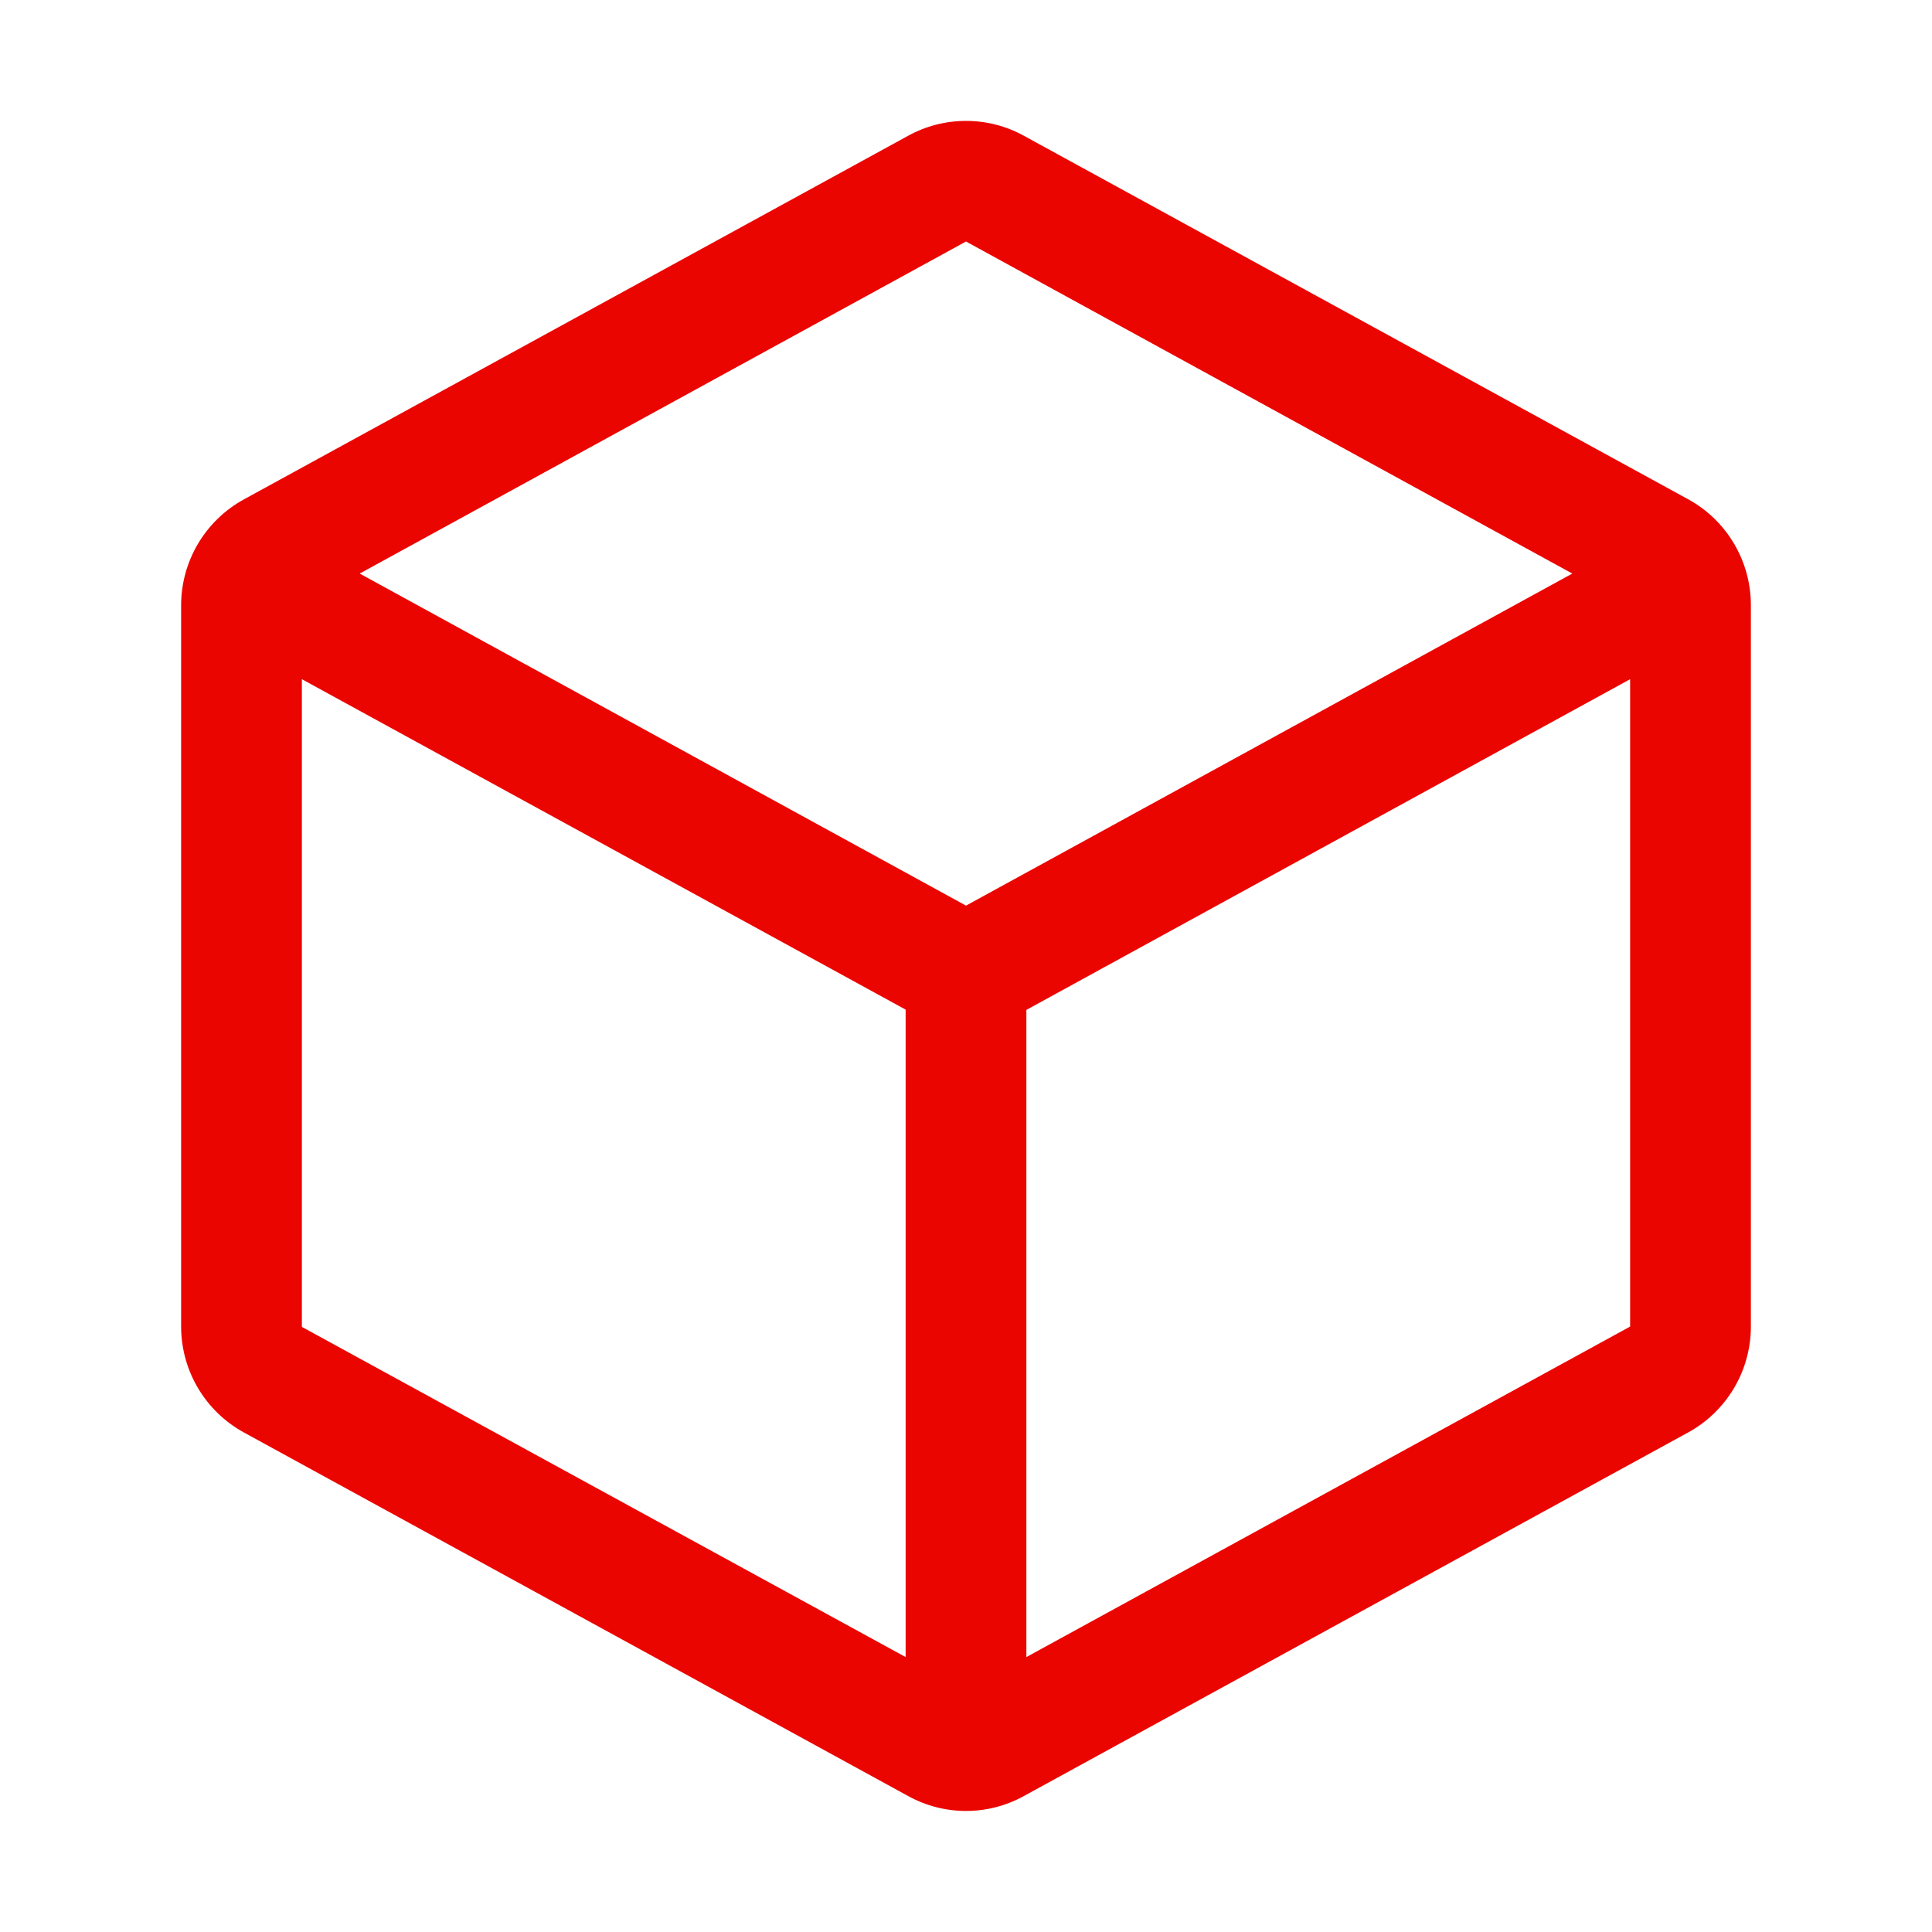 <svg width="40" height="40" viewBox="0 0 40 40" fill="none" xmlns="http://www.w3.org/2000/svg">
<path d="M34.95 10.336L21.2 2.812C20.833 2.609 20.42 2.503 20 2.503C19.58 2.503 19.167 2.609 18.8 2.812L5.05 10.339C4.657 10.554 4.33 10.87 4.101 11.255C3.872 11.64 3.751 12.079 3.75 12.527V27.47C3.751 27.918 3.872 28.357 4.101 28.742C4.33 29.127 4.657 29.443 5.05 29.658L18.8 37.184C19.167 37.387 19.58 37.494 20 37.494C20.42 37.494 20.833 37.387 21.2 37.184L34.95 29.658C35.343 29.443 35.67 29.127 35.899 28.742C36.128 28.357 36.249 27.918 36.25 27.47V12.528C36.25 12.08 36.129 11.639 35.9 11.254C35.672 10.868 35.343 10.551 34.95 10.336ZM20 5L32.553 11.875L20 18.75L7.447 11.875L20 5ZM6.25 14.062L18.75 20.903V34.308L6.25 27.472V14.062ZM21.25 34.308V20.909L33.75 14.062V27.465L21.25 34.308Z" fill="#EB0500"/>
</svg>
